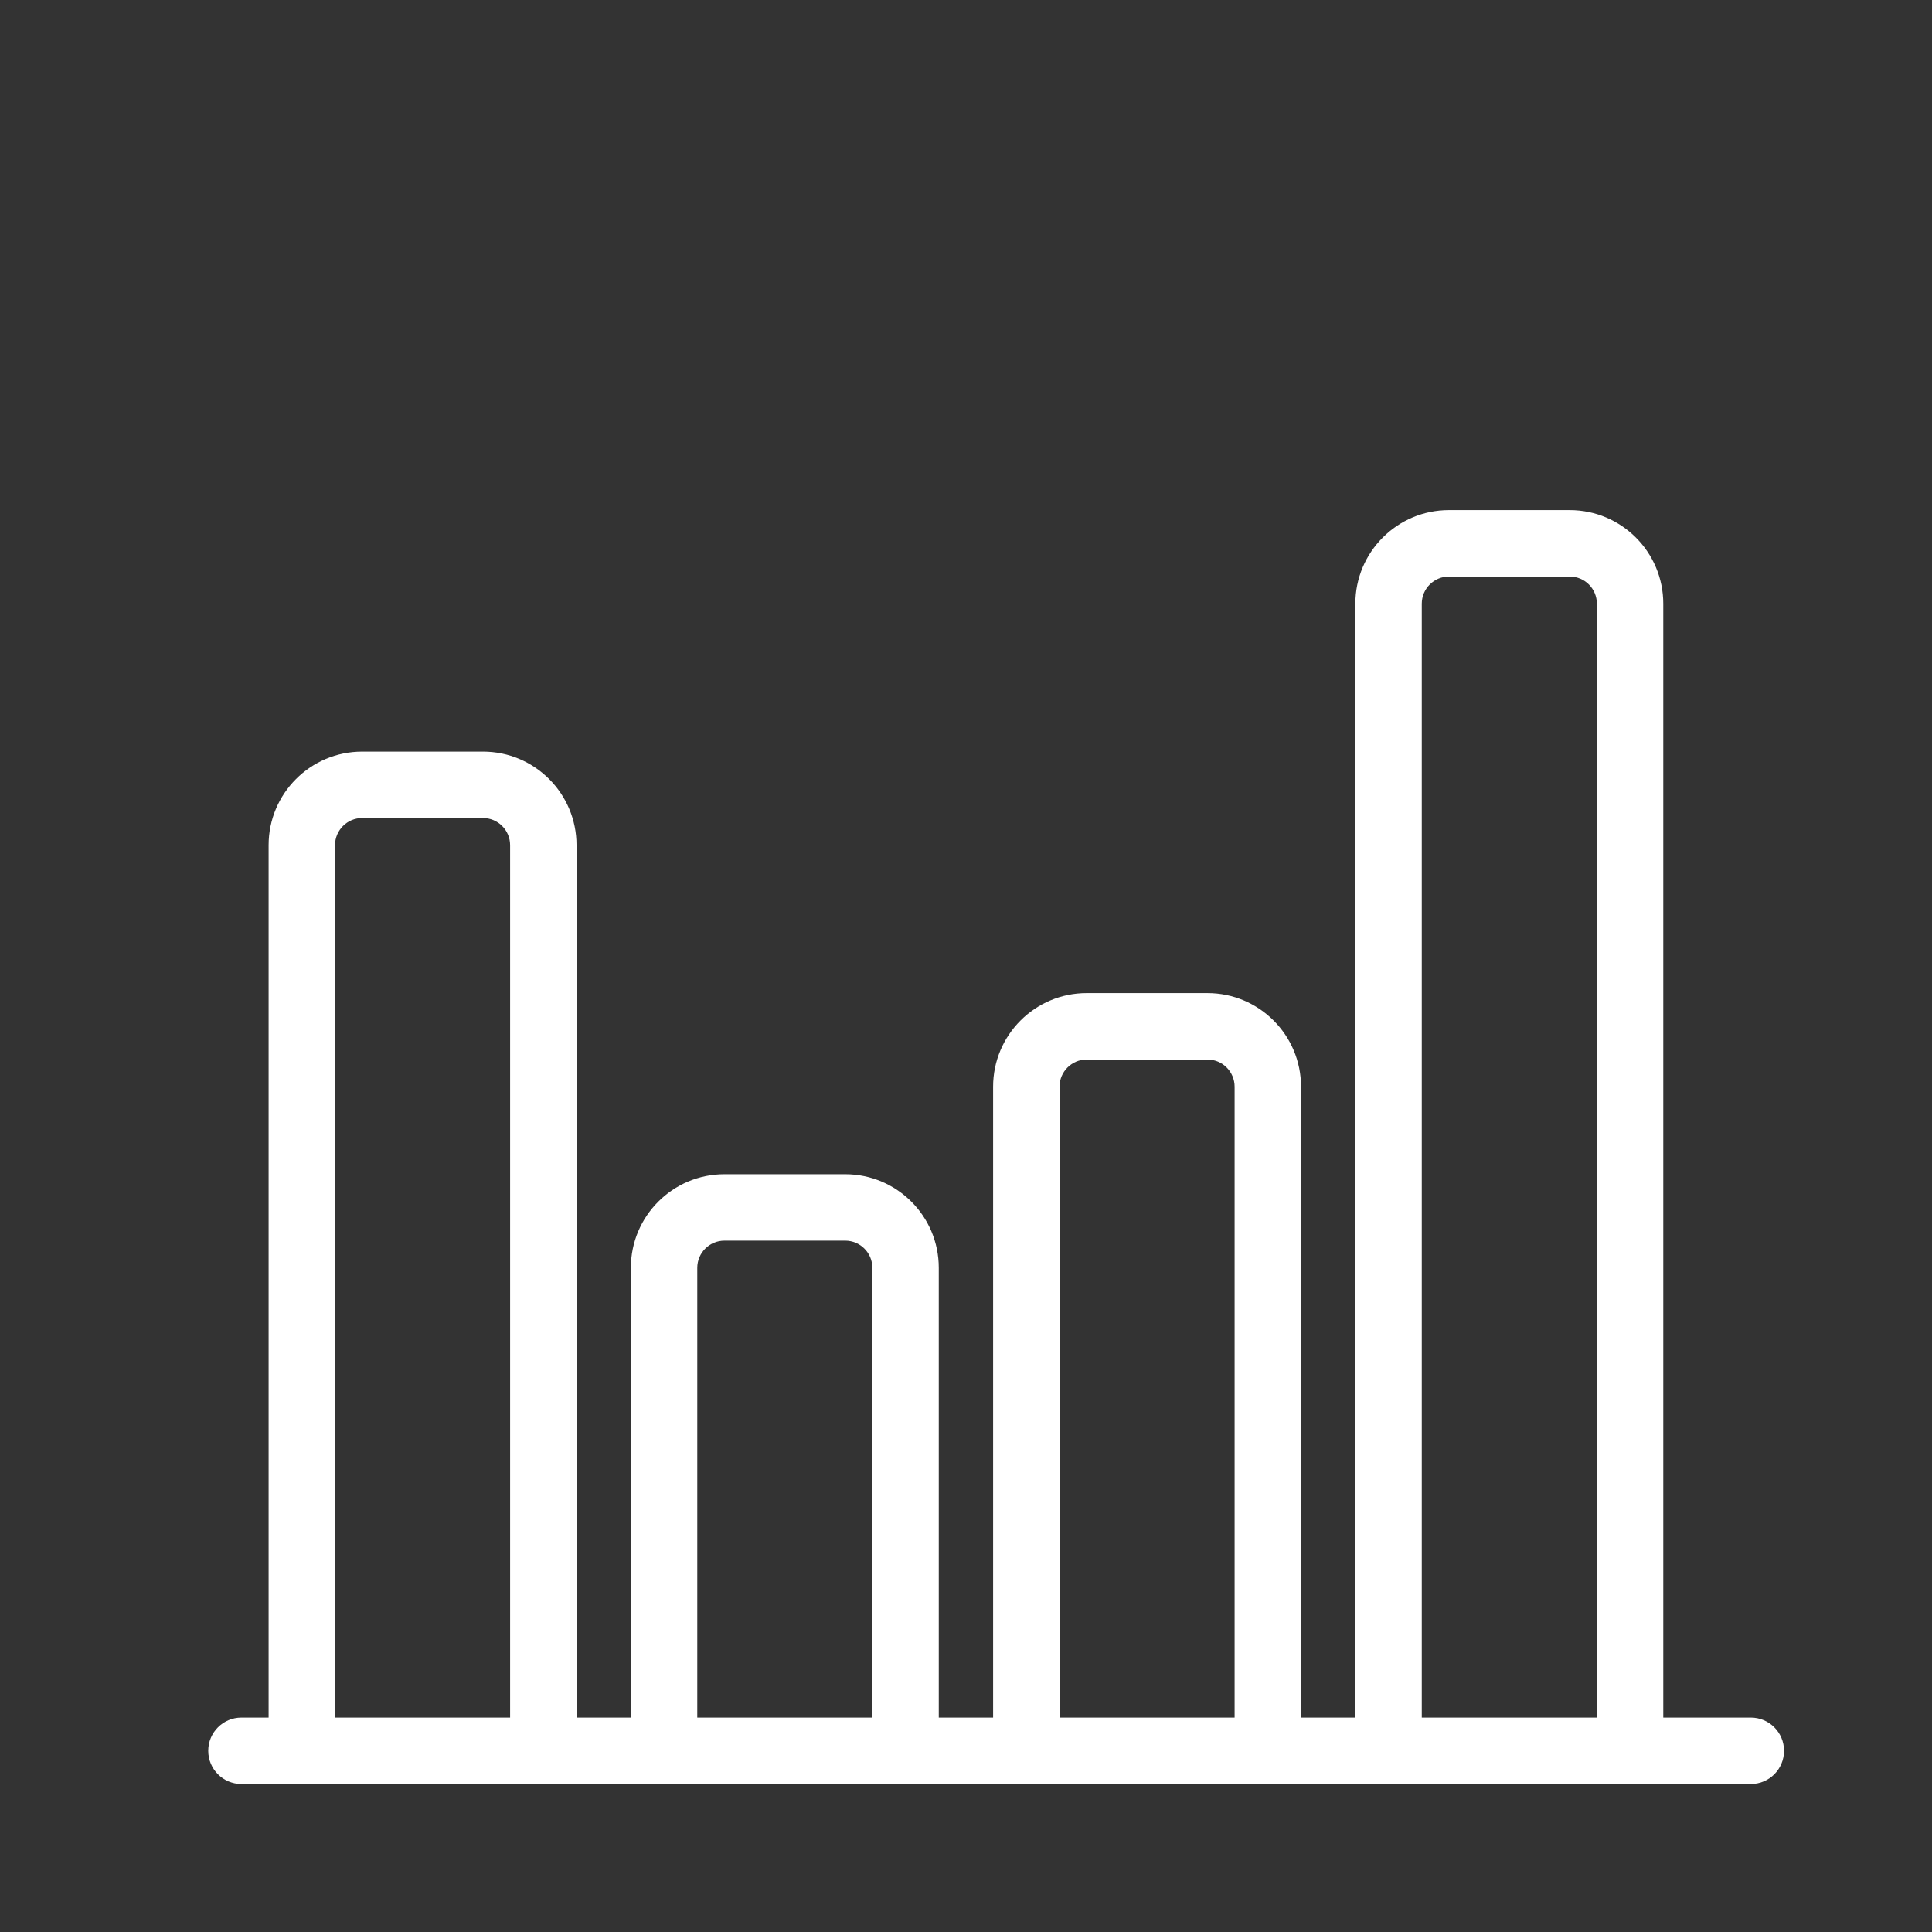 <svg width="32" height="32" viewBox="0 0 32 32" fill="none" xmlns="http://www.w3.org/2000/svg">
<rect x="0" y="0" width="32" height="32" fill="#333333" stroke="none"/>
<path fill-rule="evenodd" clip-rule="evenodd" d="M3.449 28.999C3.449 28.695 3.695 28.449 3.999 28.449H28.999C29.303 28.449 29.549 28.695 29.549 28.999C29.549 29.303 29.303 29.549 28.999 29.549H3.999C3.695 29.549 3.449 29.303 3.449 28.999Z" fill="white"/>
<path fill-rule="evenodd" clip-rule="evenodd" d="M5.999 13.549C5.751 13.549 5.549 13.751 5.549 13.999V28.999C5.549 29.303 5.303 29.549 4.999 29.549C4.695 29.549 4.449 29.303 4.449 28.999V13.999C4.449 13.143 5.143 12.449 5.999 12.449H7.999C8.855 12.449 9.549 13.143 9.549 13.999V28.999C9.549 29.303 9.303 29.549 8.999 29.549C8.695 29.549 8.449 29.303 8.449 28.999V13.999C8.449 13.751 8.248 13.549 7.999 13.549H5.999Z" fill="white"/>
<path fill-rule="evenodd" clip-rule="evenodd" d="M11.999 20.549C11.751 20.549 11.549 20.751 11.549 20.999V28.999C11.549 29.303 11.303 29.549 10.999 29.549C10.695 29.549 10.449 29.303 10.449 28.999V20.999C10.449 20.143 11.143 19.449 11.999 19.449H13.999C14.855 19.449 15.549 20.143 15.549 20.999V28.999C15.549 29.303 15.303 29.549 14.999 29.549C14.695 29.549 14.449 29.303 14.449 28.999V20.999C14.449 20.751 14.248 20.549 13.999 20.549H11.999Z" fill="white"/>
<path fill-rule="evenodd" clip-rule="evenodd" d="M17.999 17.549C17.751 17.549 17.549 17.751 17.549 17.999V28.999C17.549 29.303 17.303 29.549 16.999 29.549C16.695 29.549 16.449 29.303 16.449 28.999V17.999C16.449 17.143 17.143 16.449 17.999 16.449H19.999C20.855 16.449 21.549 17.143 21.549 17.999V28.999C21.549 29.303 21.303 29.549 20.999 29.549C20.695 29.549 20.449 29.303 20.449 28.999V17.999C20.449 17.751 20.248 17.549 19.999 17.549H17.999Z" fill="white"/>
<path fill-rule="evenodd" clip-rule="evenodd" d="M23.999 9.549C23.751 9.549 23.549 9.751 23.549 9.999V28.999C23.549 29.303 23.303 29.549 22.999 29.549C22.695 29.549 22.449 29.303 22.449 28.999V9.999C22.449 9.143 23.143 8.449 23.999 8.449H25.999C26.855 8.449 27.549 9.143 27.549 9.999V28.999C27.549 29.303 27.303 29.549 26.999 29.549C26.695 29.549 26.449 29.303 26.449 28.999V9.999C26.449 9.751 26.248 9.549 25.999 9.549H23.999Z" fill="white"/>
</svg>
